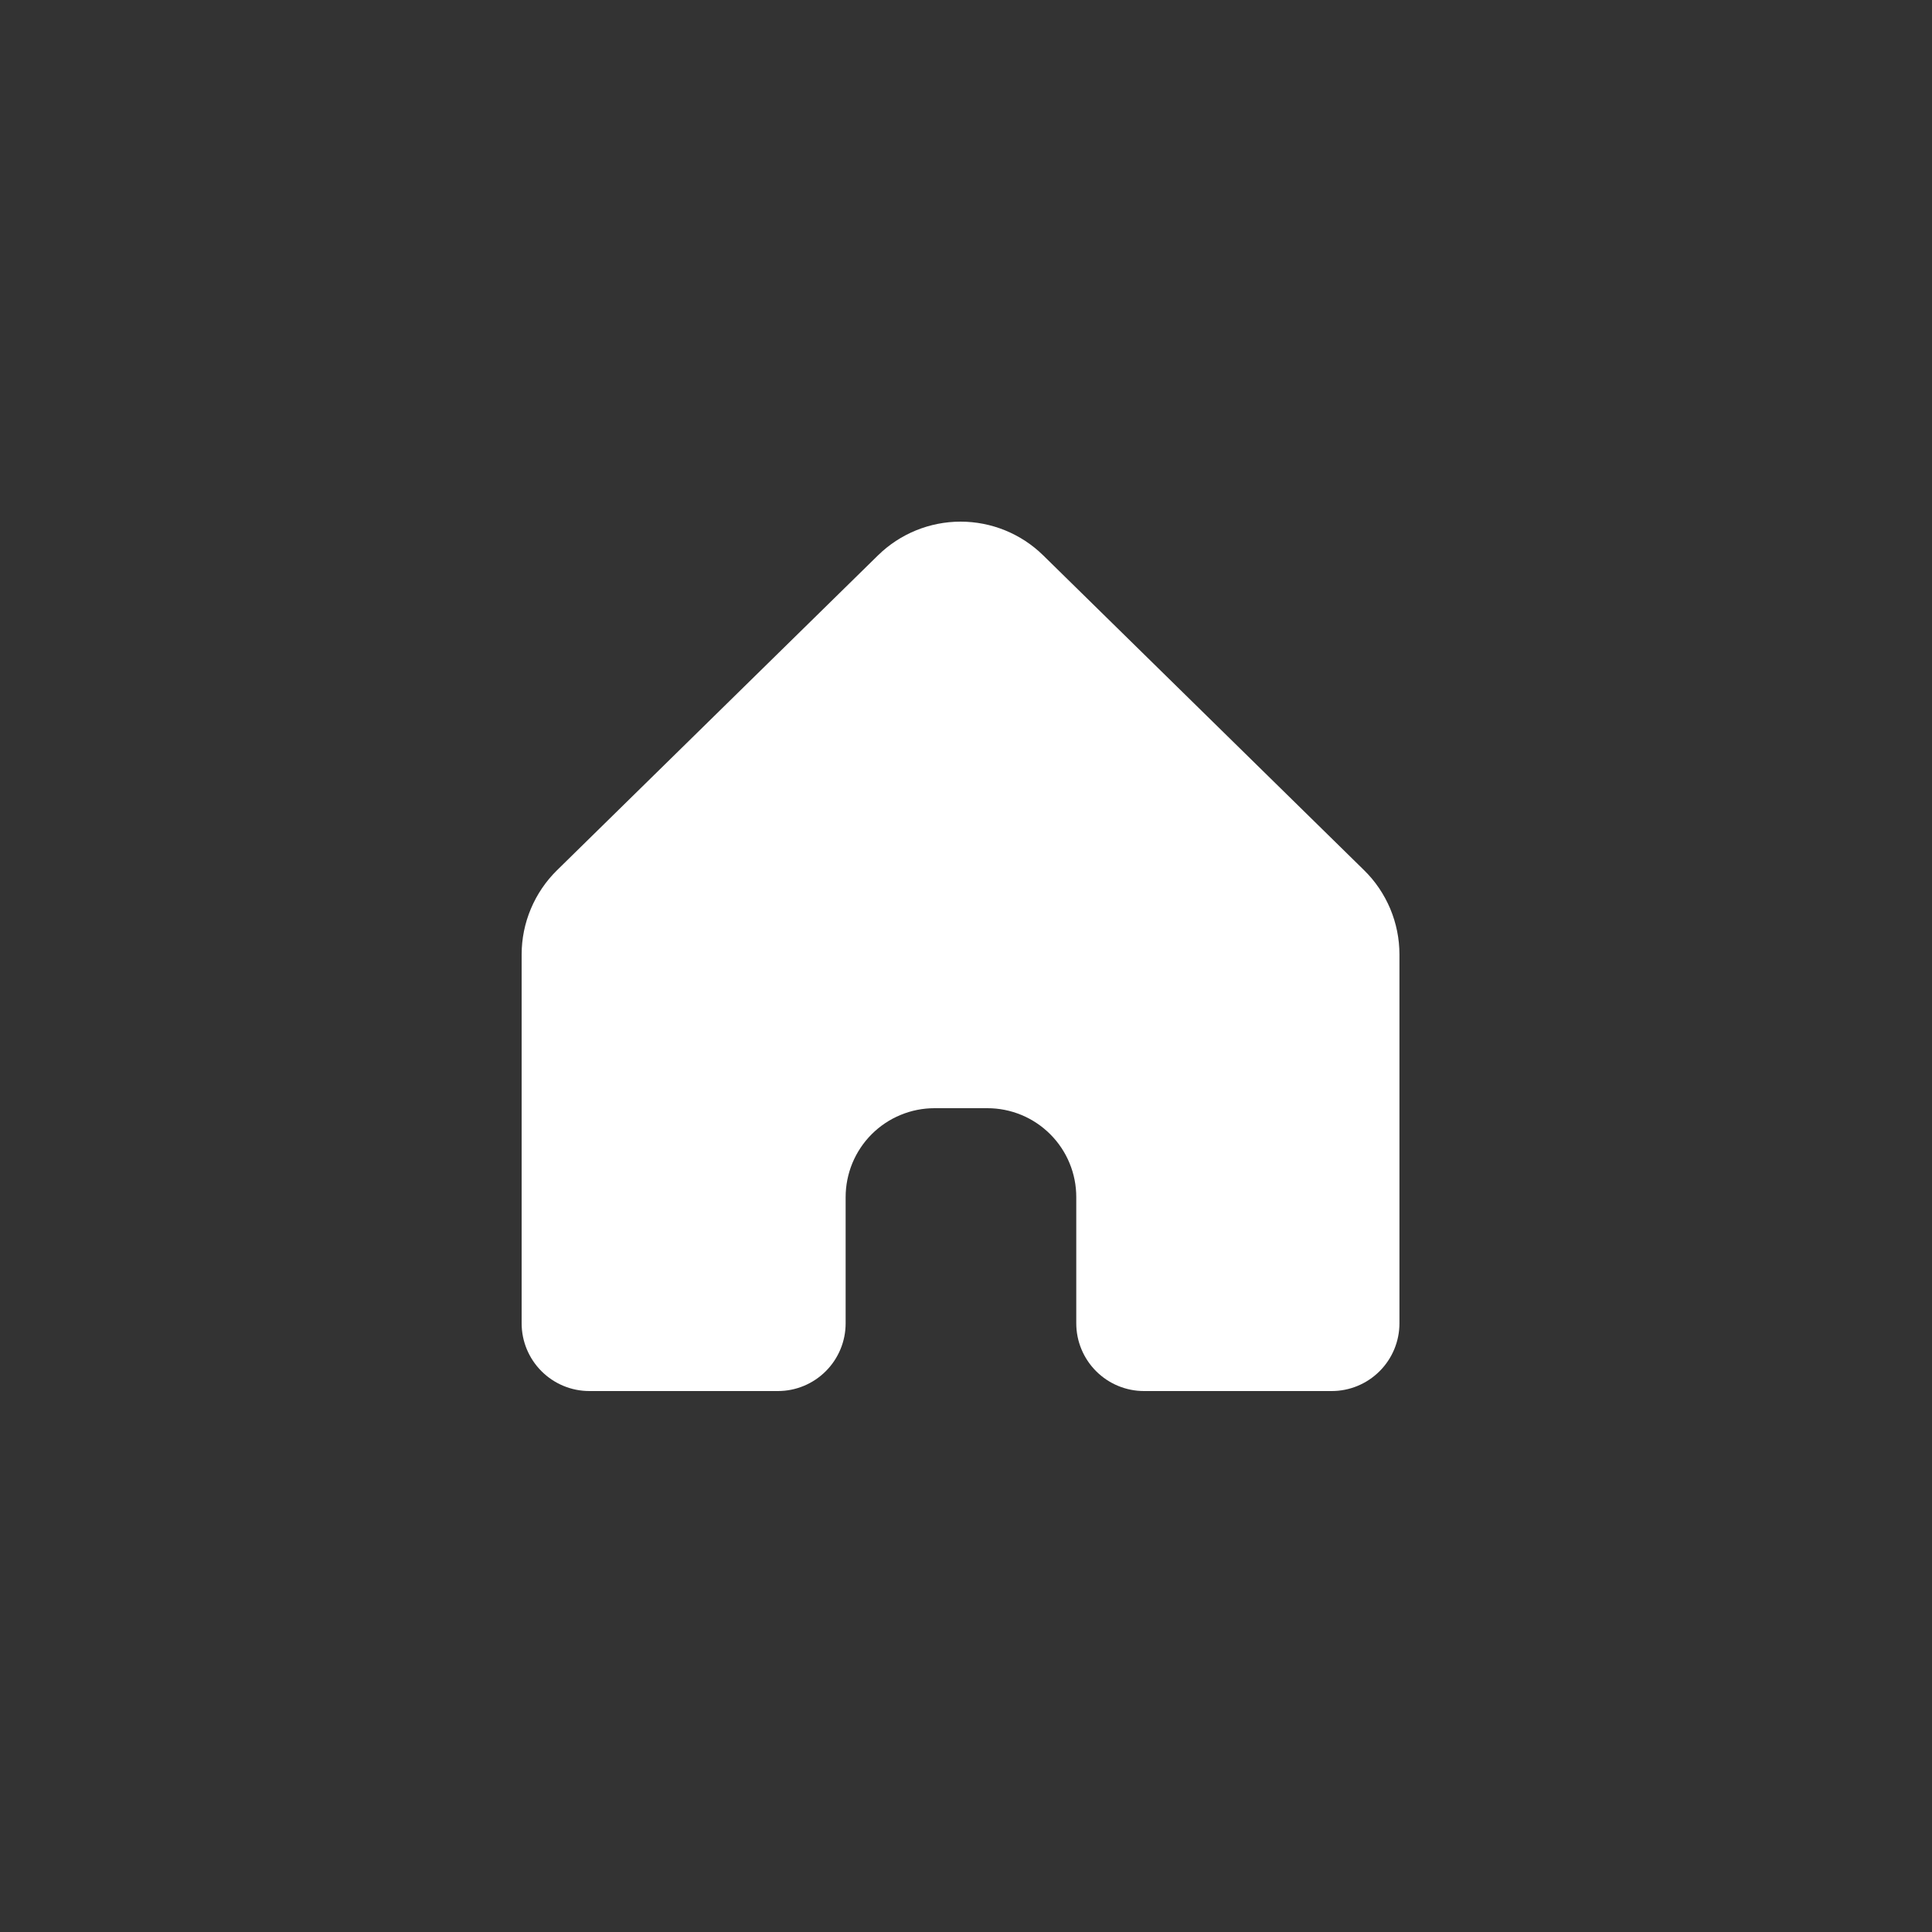 <?xml version="1.0" encoding="UTF-8"?> <svg xmlns="http://www.w3.org/2000/svg" width="40" height="40" viewBox="0 0 40 40" fill="none"><rect x="0" y="0" width="40" height="40" fill="#333333" stroke="none"/><path d="M28.974 19.761V27.398C28.974 27.77 28.826 28.126 28.563 28.389C28.3 28.652 27.944 28.8 27.572 28.8H23.685C23.313 28.8 22.957 28.652 22.694 28.389C22.431 28.126 22.283 27.77 22.283 27.398V24.785C22.283 24.543 22.236 24.303 22.143 24.08C22.051 23.857 21.915 23.654 21.744 23.483C21.573 23.312 21.37 23.176 21.147 23.084C20.923 22.991 20.684 22.944 20.442 22.944H19.349C19.107 22.944 18.868 22.991 18.645 23.084C18.421 23.176 18.218 23.312 18.047 23.483C17.876 23.654 17.741 23.857 17.648 24.08C17.556 24.303 17.508 24.543 17.508 24.785V27.398C17.508 27.77 17.36 28.126 17.097 28.389C16.834 28.652 16.478 28.8 16.106 28.8H12.202C11.83 28.8 11.474 28.652 11.211 28.389C10.948 28.126 10.8 27.77 10.8 27.398V19.761C10.8 19.436 10.865 19.115 10.991 18.816C11.117 18.516 11.301 18.245 11.532 18.018L18.178 11.498C18.635 11.05 19.249 10.8 19.888 10.8C20.527 10.8 21.141 11.05 21.598 11.498L28.243 18.018C28.475 18.245 28.658 18.517 28.784 18.816C28.909 19.115 28.974 19.436 28.974 19.761Z" fill="white"></path></svg> 